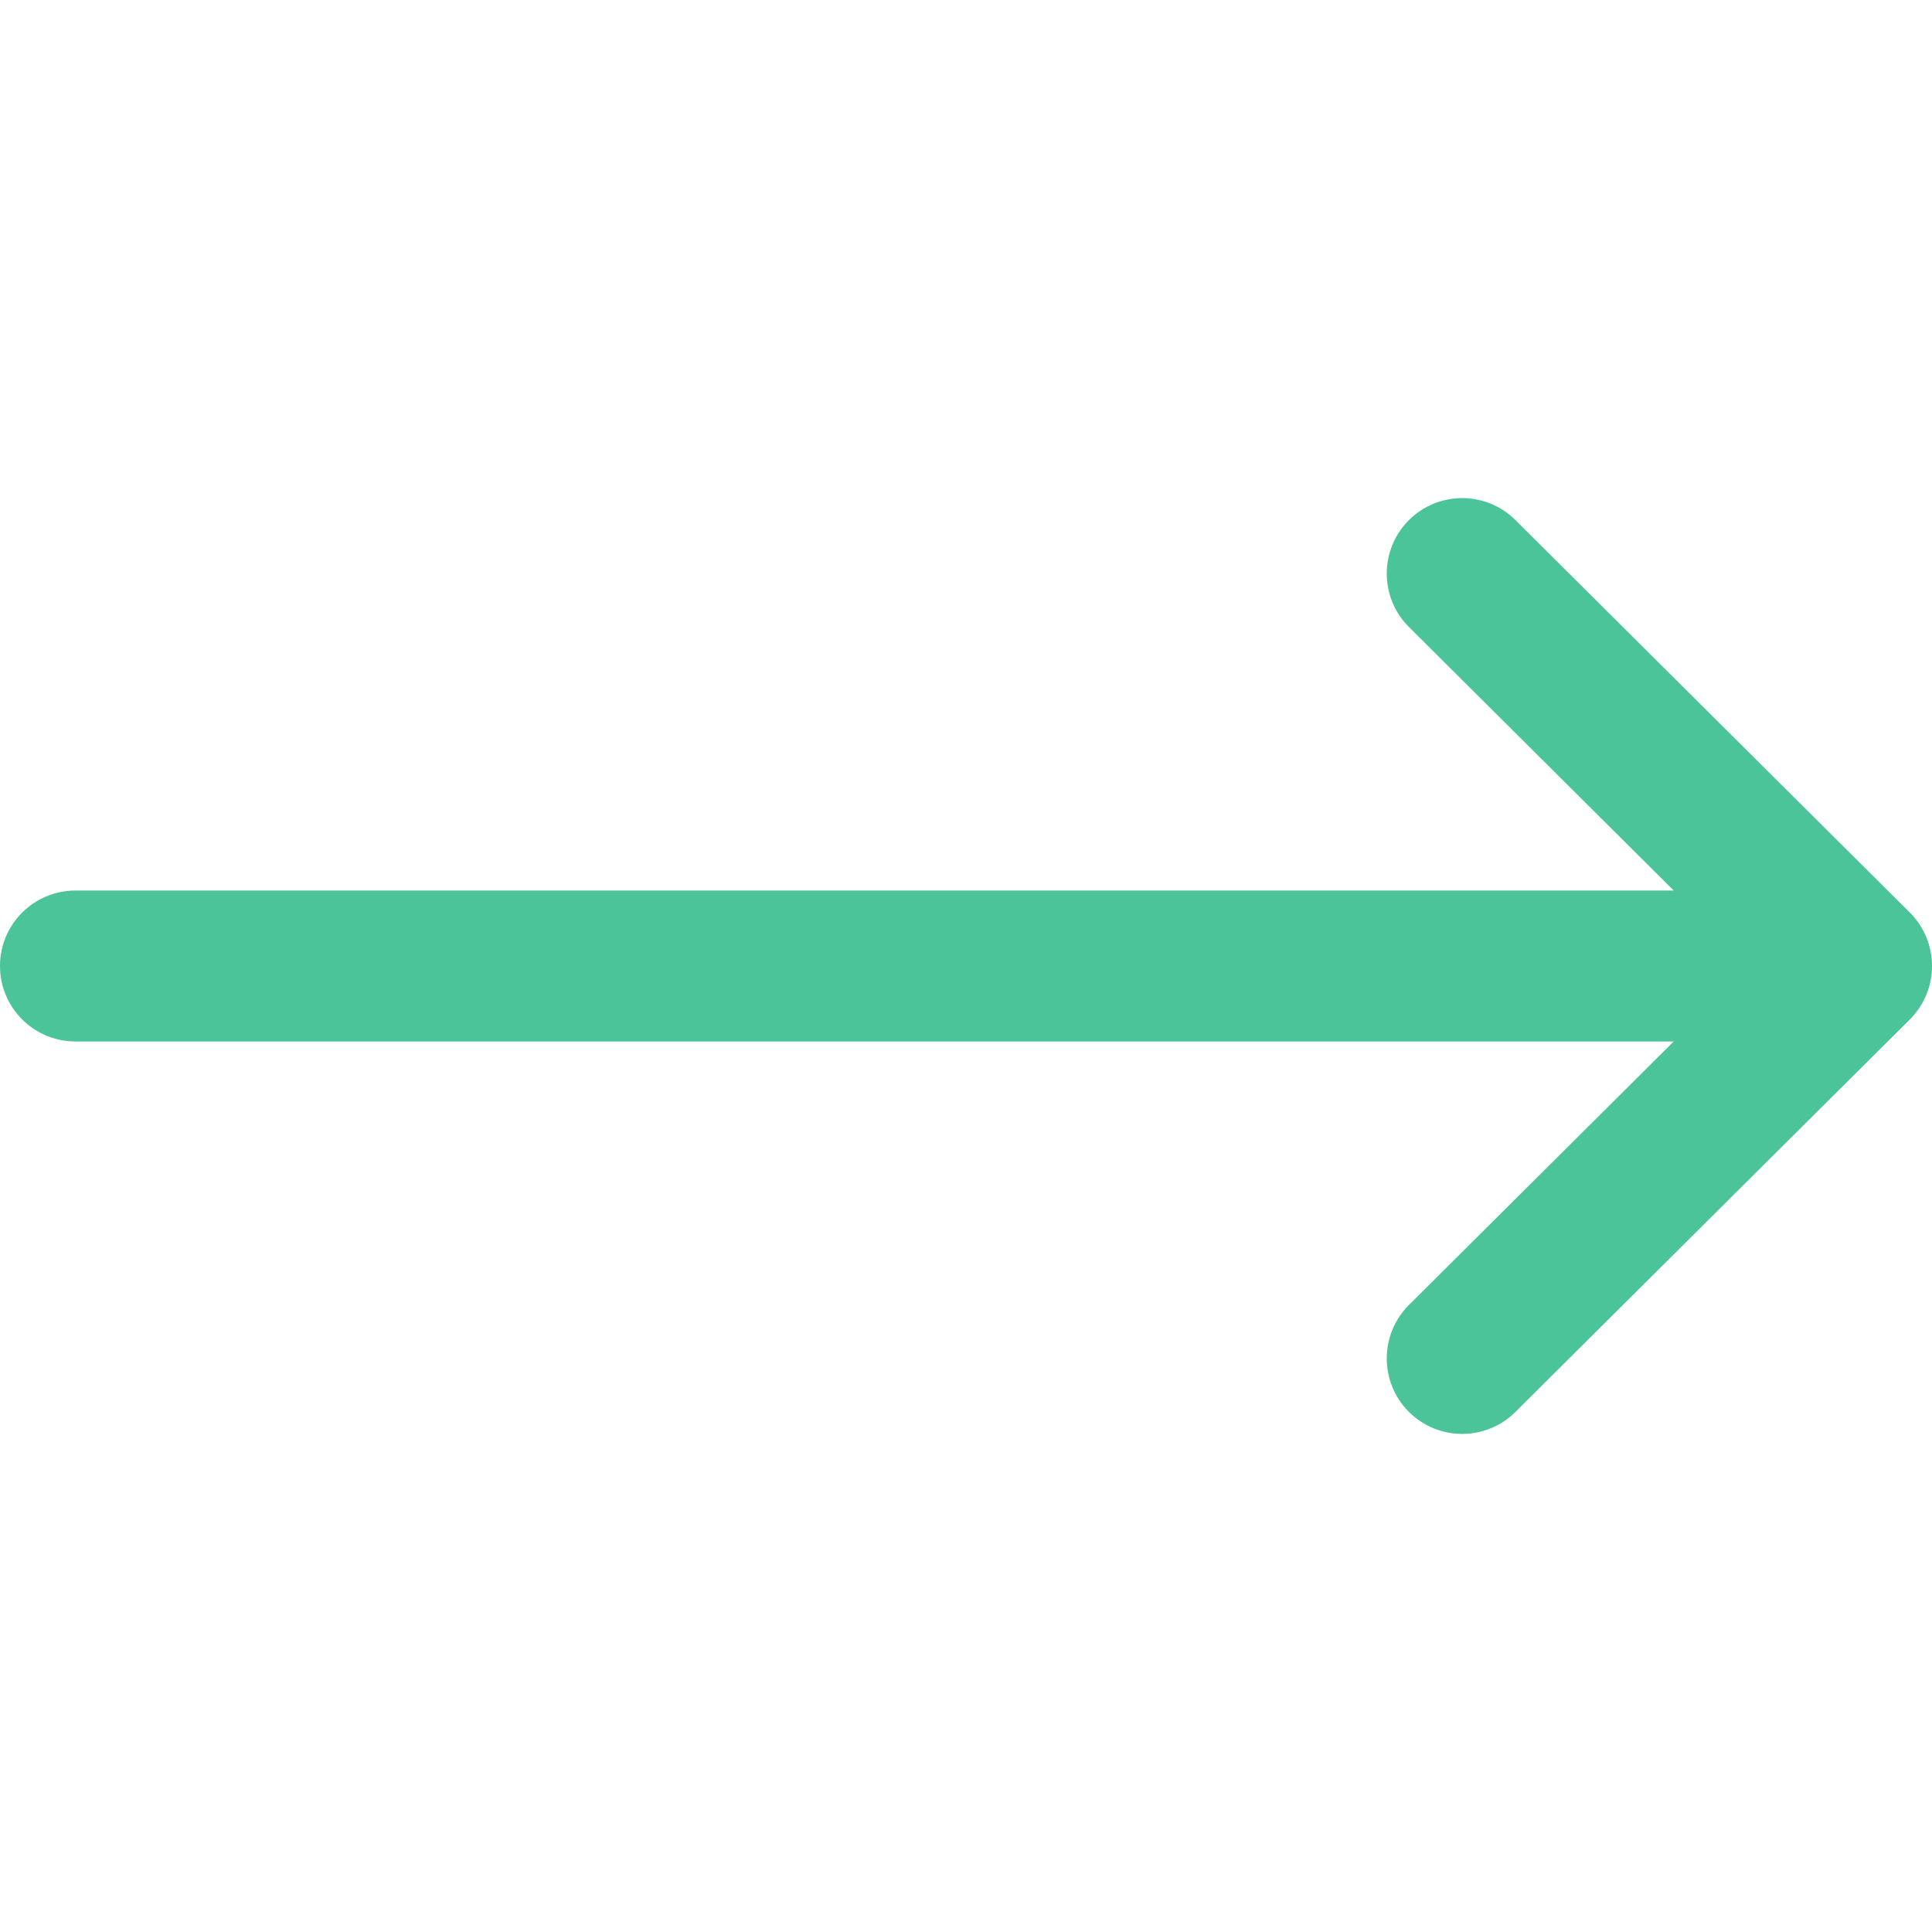 <svg width="35" height="35" viewBox="0 0 35 35" fill="none" xmlns="http://www.w3.org/2000/svg">
<g clip-path="url(#clip0)">
<path d="M34.599 16.532C34.599 16.532 34.598 16.531 34.598 16.531L27.454 9.422C26.919 8.889 26.053 8.891 25.52 9.426C24.988 9.961 24.99 10.827 25.525 11.36L30.321 16.133H1.367C0.612 16.133 0 16.745 0 17.5C0 18.255 0.612 18.867 1.367 18.867H30.321L25.525 23.64C24.99 24.173 24.988 25.039 25.52 25.574C26.053 26.109 26.919 26.111 27.454 25.578L34.598 18.469C34.598 18.469 34.599 18.468 34.599 18.468C35.135 17.933 35.133 17.065 34.599 16.532Z" fill="#4CC499"/>
</g>
<defs>
<clipPath id="clip0">
<rect width="35" height="35" fill="white"/>
</clipPath>
</defs>
</svg>
